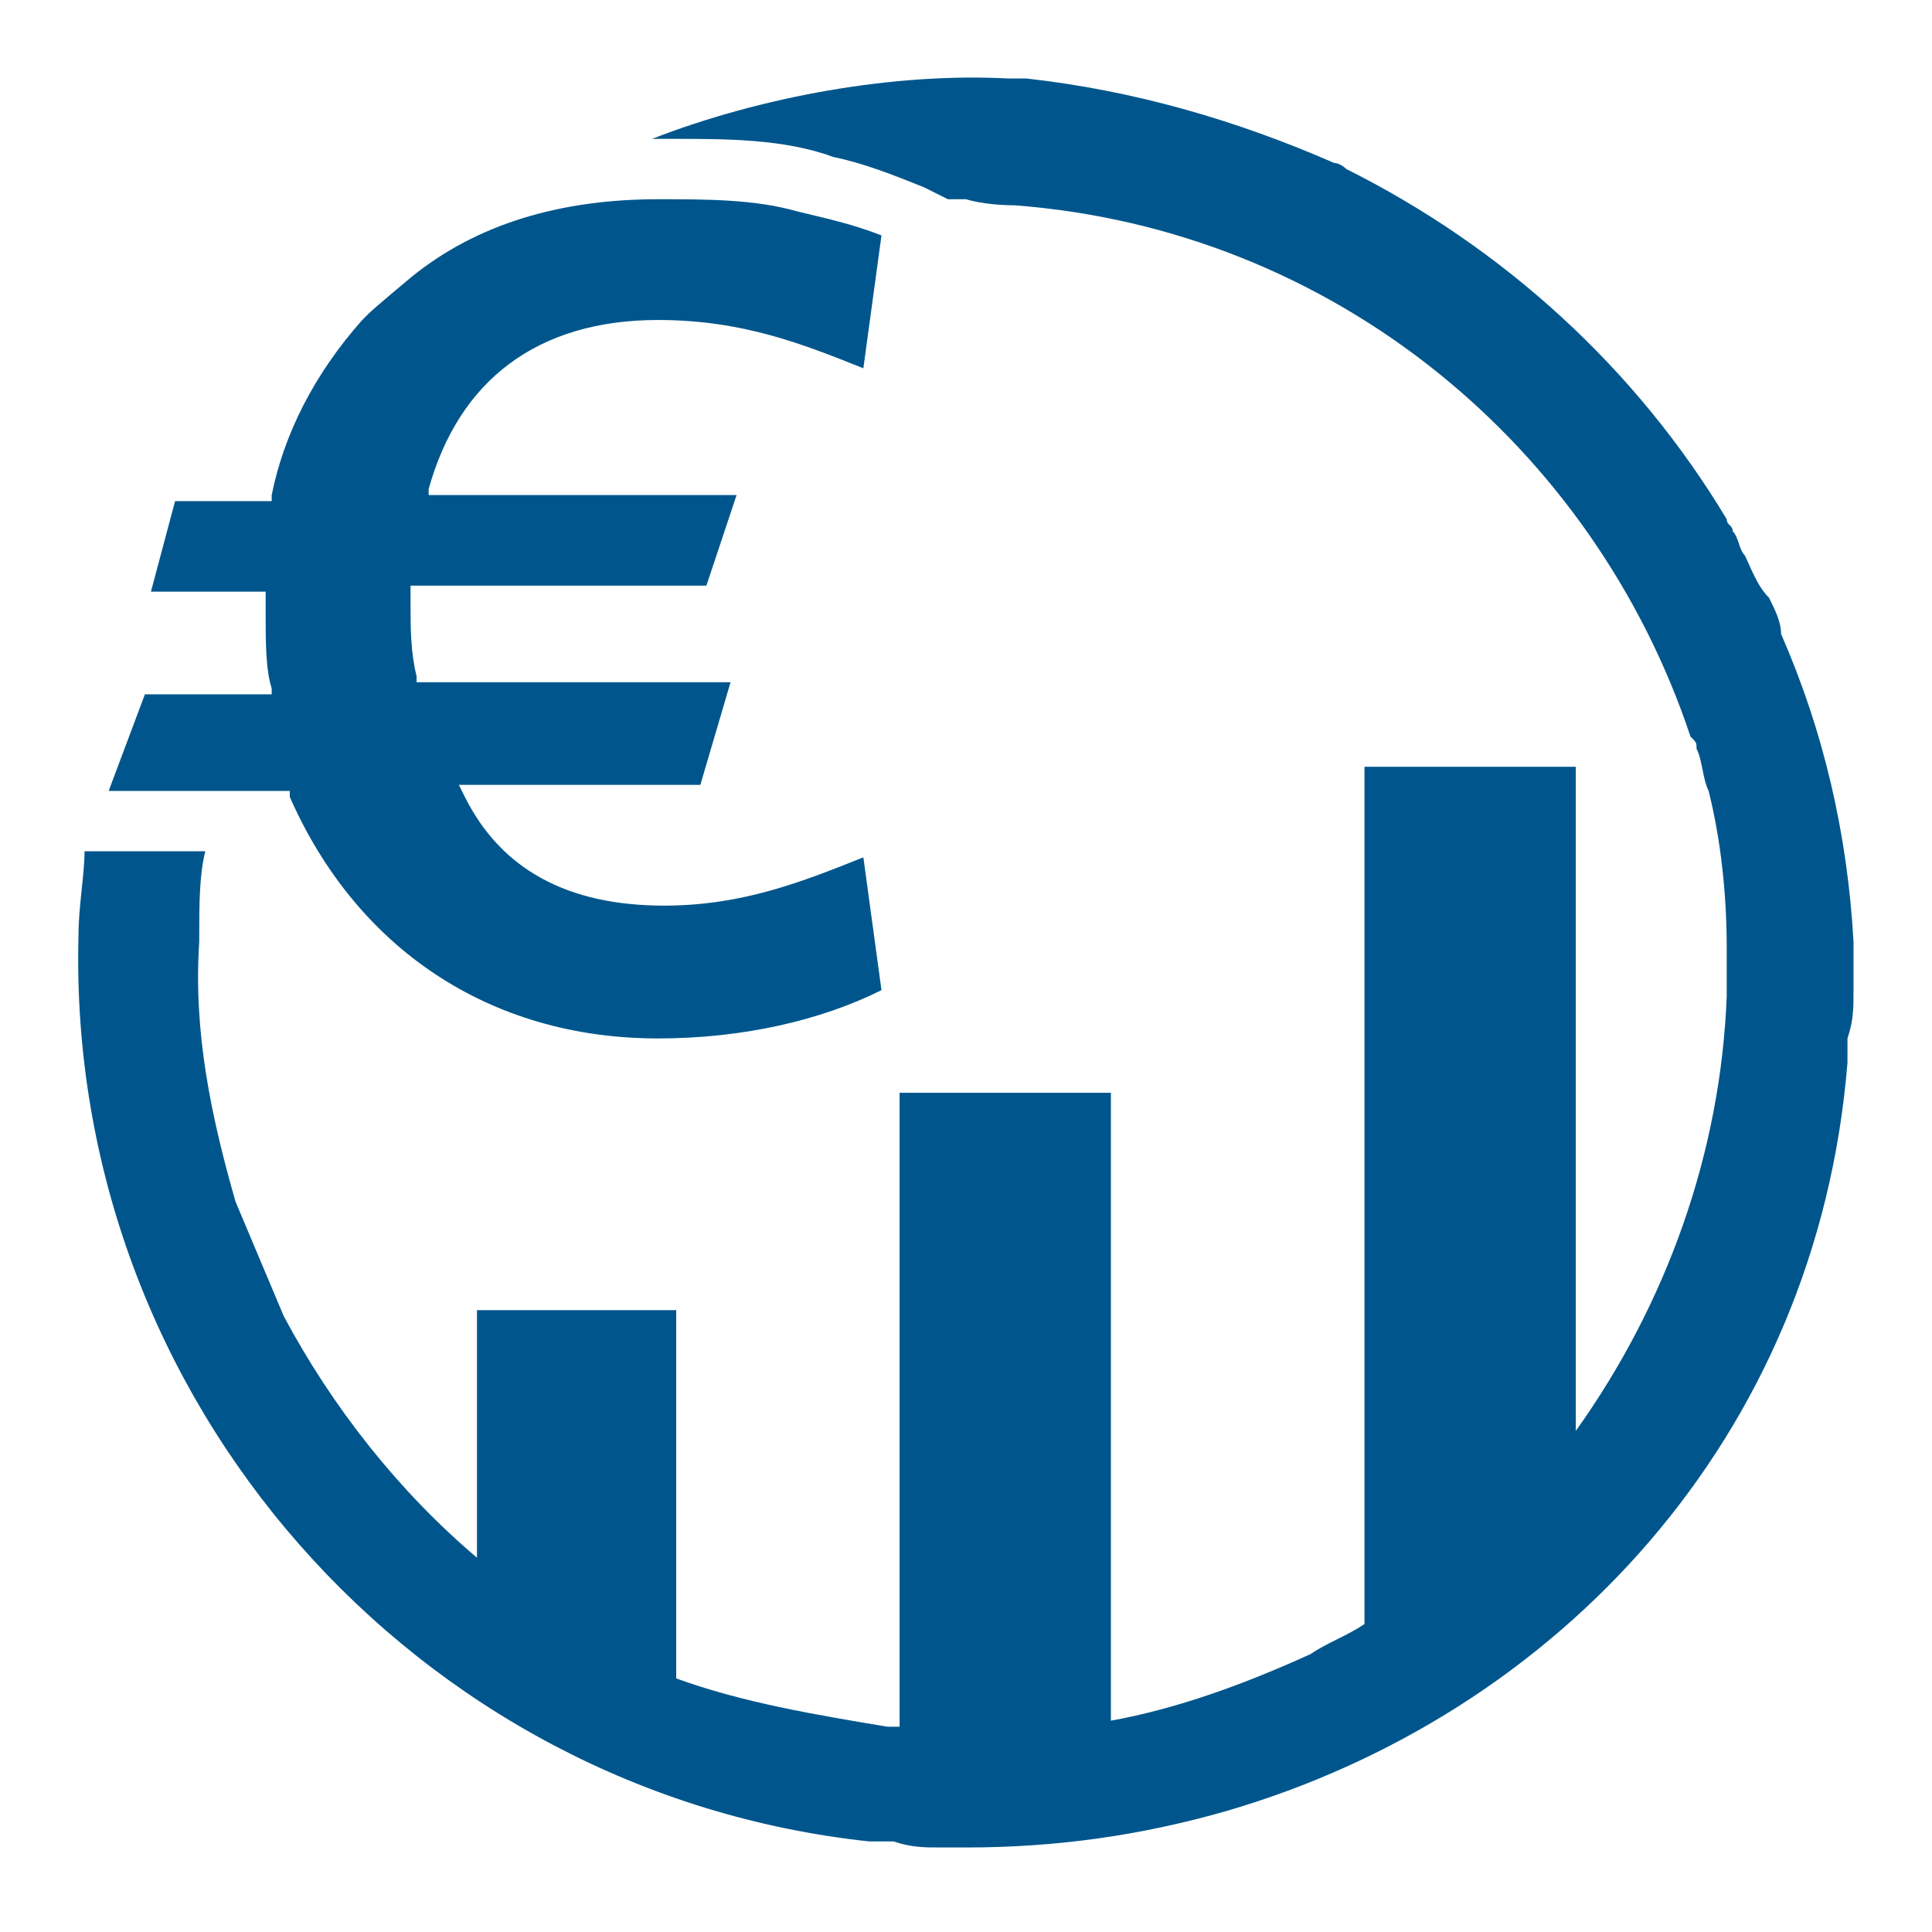 <?xml version="1.0" encoding="utf-8"?>
<!-- Generator: Adobe Illustrator 25.0.1, SVG Export Plug-In . SVG Version: 6.00 Build 0)  -->
<svg version="1.1" id="Ebene_1" xmlns="http://www.w3.org/2000/svg" xmlns:xlink="http://www.w3.org/1999/xlink" x="0px" y="0px"
	 viewBox="0 0 32 32" style="enable-background:new 0 0 32 32;" xml:space="preserve">
<g>
	<path fill="#00568C" d="M30.7,15.6v0.8c0,0.3,0,0.5-0.1,0.8c0,0.1,0,0.3,0,0.4c-0.5,6.2-4.8,10.8-10.3,12.4c-1.4,0.4-2.8,0.6-4.3,0.6h-0.4
		c-0.3,0-0.5,0-0.8-0.1c-0.1,0-0.2,0-0.4,0v0c-7.5-0.8-13.3-7.3-13.1-15c0-0.5,0.1-1,0.1-1.4h2c-0.1,0.4-0.1,0.9-0.1,1.4v0.1
		c-0.1,1.5,0.2,2.9,0.6,4.3l0.8,1.9c0.8,1.5,1.9,2.9,3.2,4v-4.1h3.3v6.1c1.1,0.4,2.3,0.6,3.5,0.8c0.1,0,0.2,0,0.2,0V18.1h3.5v10.4
		c1.1-0.2,2.2-0.6,3.3-1.1c0.3-0.2,0.6-0.3,0.9-0.5V12.7h3.5v11c1.5-2.1,2.4-4.6,2.5-7.2v-0.8c0-0.9-0.1-1.8-0.3-2.6
		c-0.1-0.2-0.1-0.5-0.2-0.7c0-0.1,0-0.1-0.1-0.2c-1.6-4.8-5.9-8.4-11.2-8.8v0c-0.5,0-0.8-0.1-0.8-0.1h-0.3l-0.4-0.2
		c-0.5-0.2-1-0.4-1.5-0.5C13,2.3,12,2.3,11.2,2.3c-0.1,0-0.3,0-0.4,0c1.8-0.7,4-1.1,5.9-1c0.1,0,0.2,0,0.3,0l0,0
		c1.8,0.2,3.5,0.7,5.1,1.4c0.1,0,0.2,0.1,0.2,0.1c2.6,1.3,4.8,3.3,6.3,5.8v0c0,0.1,0.1,0.1,0.1,0.2c0.1,0.1,0.1,0.3,0.2,0.4
		c0.1,0.2,0.2,0.5,0.4,0.7c0.1,0.2,0.2,0.4,0.2,0.6C30.2,12.1,30.6,13.8,30.7,15.6z"/>
	<g>
		<path fill="#00568C" d="M14.3,14.2l0.3,2.2c-1,0.5-2.3,0.8-3.7,0.8c-2.8,0-5-1.5-6.1-4l0-0.1h-3l0.6-1.6h2.1l0-0.1c-0.1-0.3-0.1-0.8-0.1-1.2V9.8
			H2.5l0.4-1.5h1.6l0-0.1c0.2-1,0.7-2,1.5-2.9l0.1-0.1c0.1-0.1,0.7-0.6,0.7-0.6c1.1-0.9,2.5-1.3,4.1-1.3c0.8,0,1.6,0,2.3,0.2
			c0.4,0.1,0.9,0.2,1.4,0.4l-0.3,2.2c-1-0.4-2-0.8-3.4-0.8c-2,0-3.3,1-3.8,2.8l0,0.1h5.1l-0.5,1.5H6.8v0.3c0,0.4,0,0.8,0.1,1.2
			l0,0.1h5.2L11.6,13h-4l0.1,0.2c0.6,1.2,1.7,1.8,3.3,1.8C12.3,15,13.3,14.6,14.3,14.2z"/>
	</g>
</g>
</svg>
